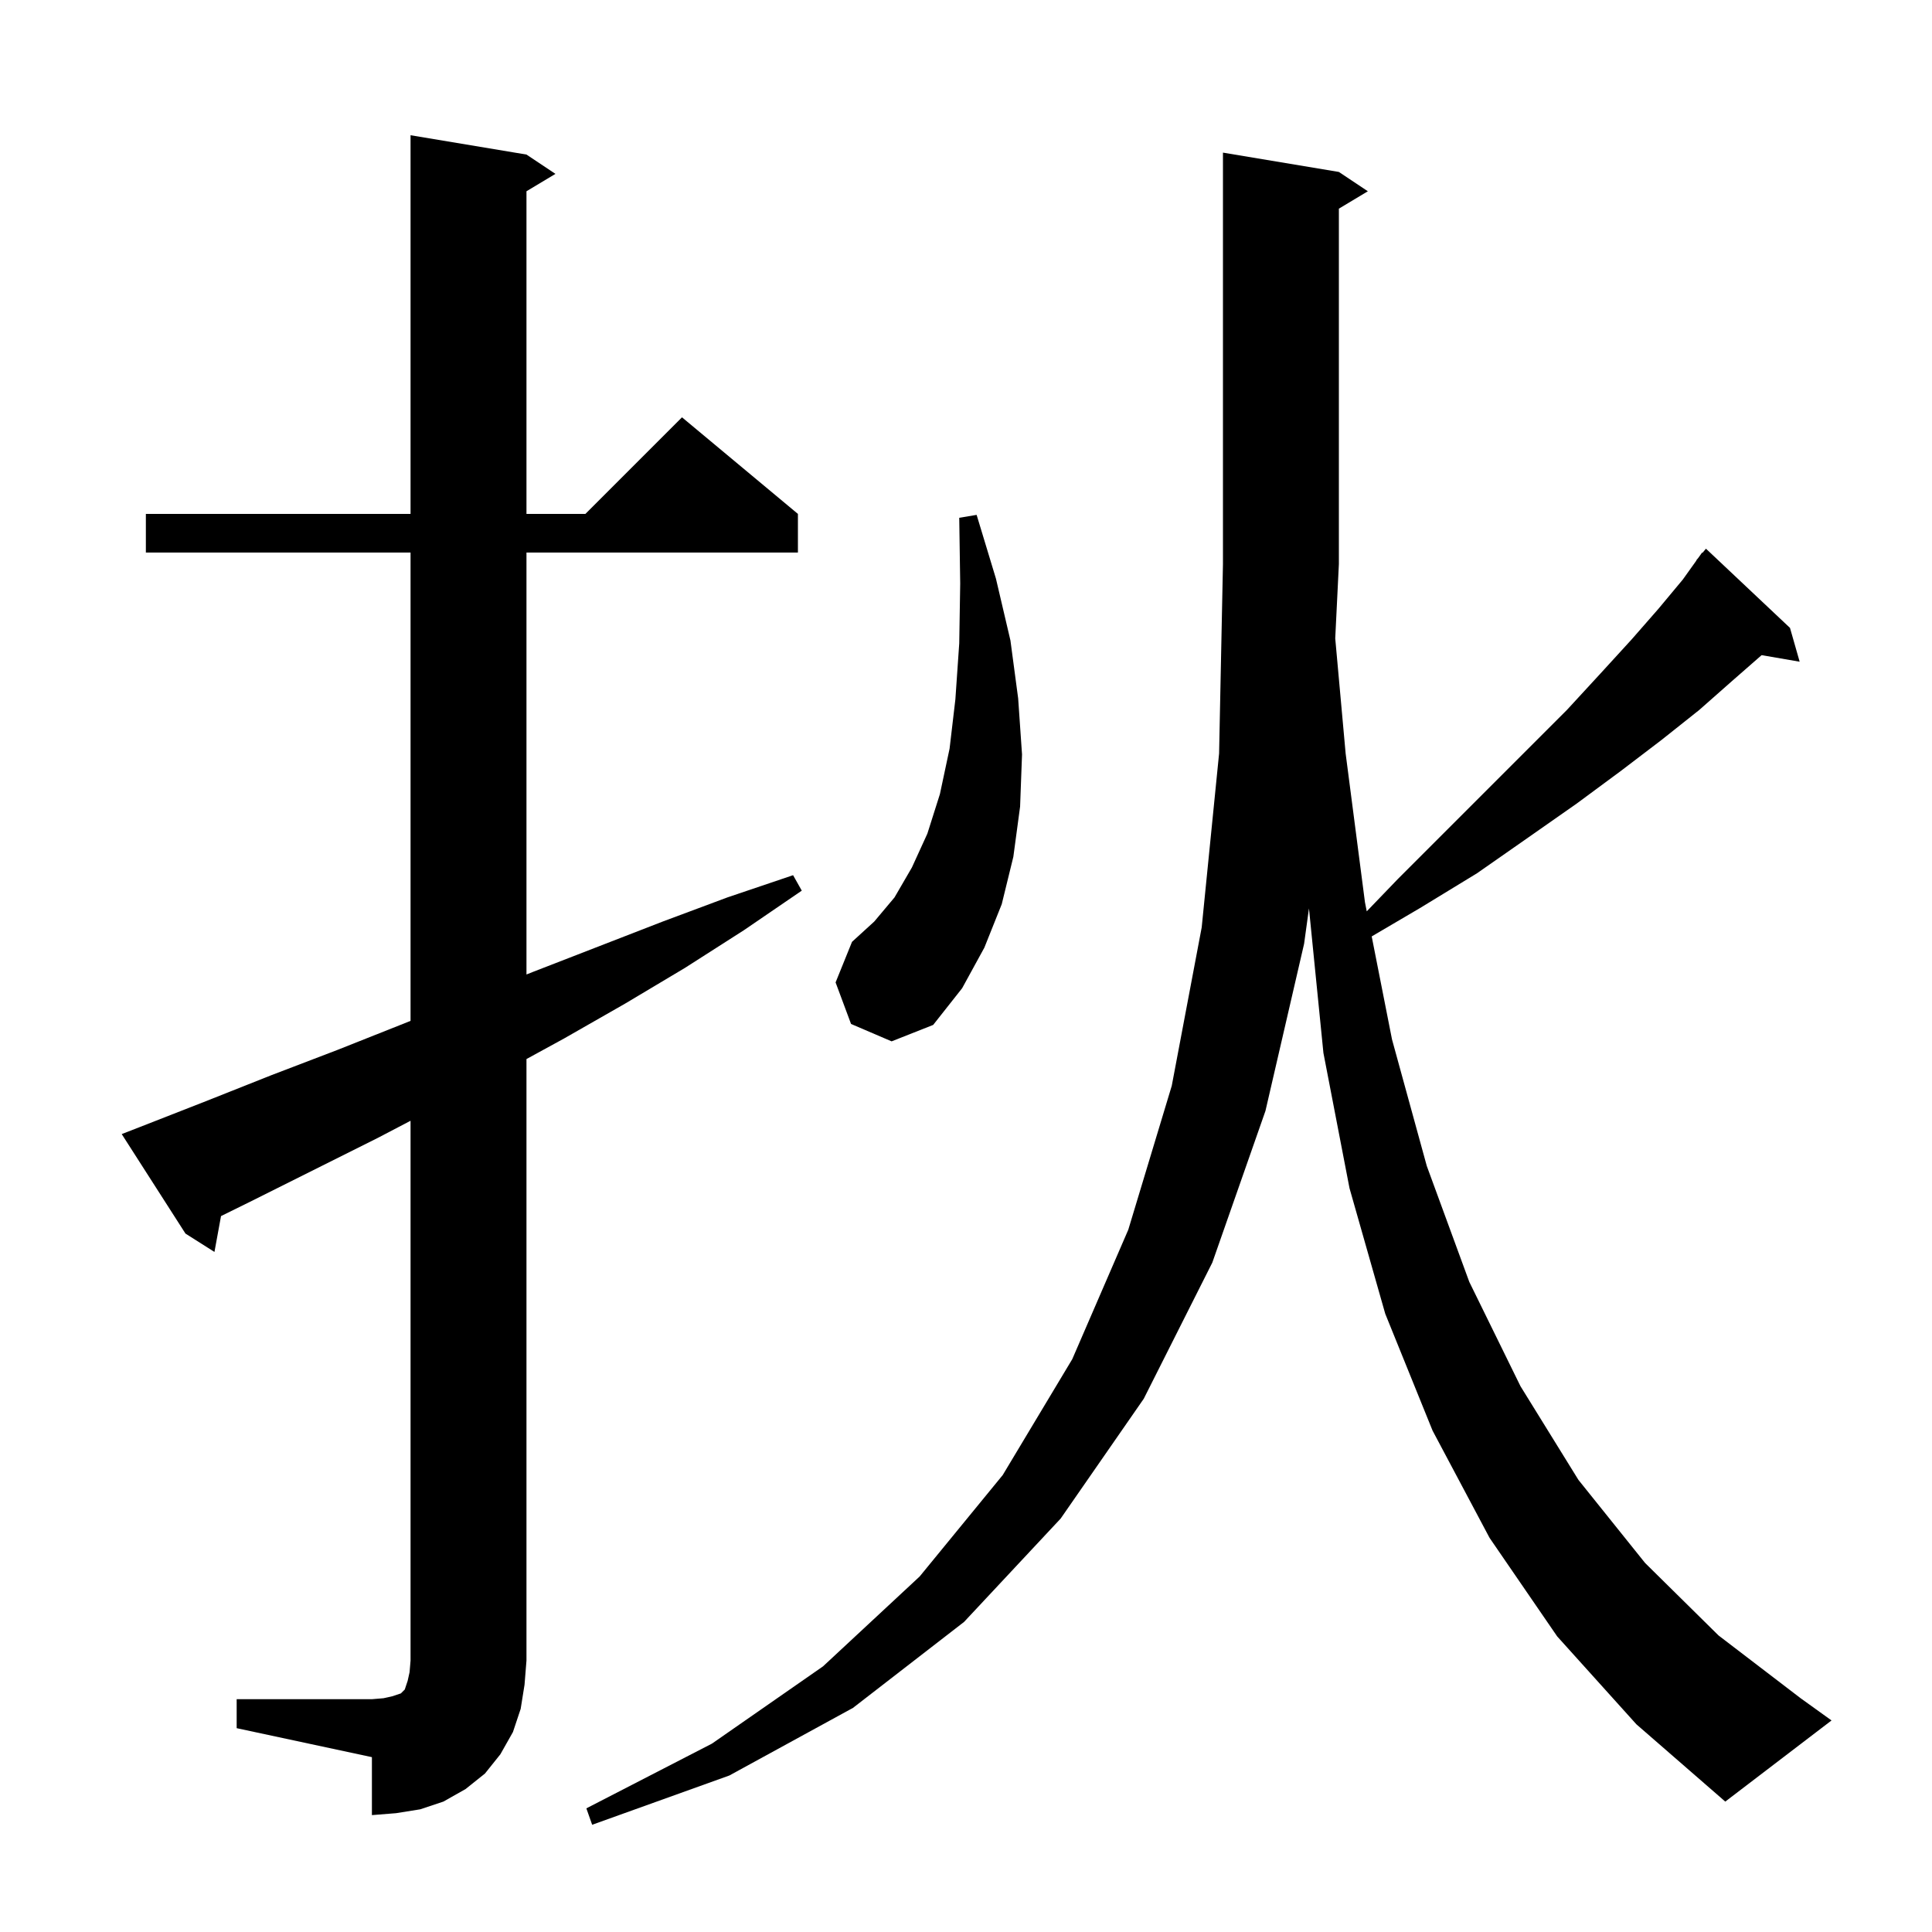 <svg xmlns="http://www.w3.org/2000/svg" xmlns:xlink="http://www.w3.org/1999/xlink" version="1.1" baseProfile="full" viewBox="0 0 200 200" width="200" height="200"><g fill="currentColor"><path d="M 161.2 169.4 L 154.2 159.2 L 148.3 148.1 L 143.4 136.0 L 139.7 123.0 L 137.0 109.0 L 135.504 94.038 L 135.0 97.7 L 131.0 115.0 L 125.5 130.7 L 118.4 144.8 L 109.8 157.2 L 99.8 167.9 L 88.3 176.8 L 75.5 183.8 L 61.3 188.9 L 60.7 187.2 L 73.7 180.5 L 85.2 172.5 L 95.2 163.2 L 103.8 152.7 L 111.0 140.7 L 116.8 127.3 L 121.3 112.4 L 124.4 96.0 L 126.2 78.0 L 126.6 58.4 L 126.6 15.8 L 138.6 17.8 L 141.6 19.8 L 138.6 21.6 L 138.6 58.4 L 138.223 66.085 L 139.3 78.0 L 141.3 93.4 L 141.485 94.341 L 144.7 91.0 L 162.2 73.5 L 165.7 69.7 L 168.9 66.2 L 171.7 63.0 L 174.2 60.0 L 175.619 58.014 L 175.6 58.0 L 175.8 57.76 L 176.2 57.2 L 176.239 57.233 L 176.6 56.8 L 185.3 65.0 L 186.3 68.5 L 182.362 67.821 L 179.3 70.5 L 175.9 73.5 L 172.0 76.6 L 167.8 79.8 L 163.2 83.2 L 158.2 86.7 L 152.9 90.4 L 147.0 94.0 L 141.998 96.938 L 144.1 107.6 L 147.7 120.7 L 152.1 132.7 L 157.4 143.5 L 163.4 153.2 L 170.3 161.8 L 177.9 169.3 L 186.4 175.8 L 189.6 178.1 L 178.6 186.5 L 169.4 178.5 Z M 24.5 175.9 L 38.5 175.9 L 39.7 175.8 L 40.6 175.6 L 41.5 175.3 L 41.9 174.9 L 42.2 174.0 L 42.4 173.1 L 42.5 171.9 L 42.5 116.022 L 39.1 117.8 L 25.9 124.4 L 22.88 125.888 L 22.2 129.6 L 19.2 127.7 L 12.6 117.4 L 14.4 116.7 L 21.3 114.0 L 28.1 111.3 L 34.9 108.7 L 41.7 106.0 L 42.5 105.678 L 42.5 57.2 L 15.1 57.2 L 15.1 53.2 L 42.5 53.2 L 42.5 14.0 L 54.5 16.0 L 57.5 18.0 L 54.5 19.8 L 54.5 53.2 L 60.6 53.2 L 70.6 43.2 L 82.6 53.2 L 82.6 57.2 L 54.5 57.2 L 54.5 100.878 L 55.2 100.6 L 68.6 95.4 L 75.3 92.9 L 82.1 90.6 L 83.0 92.2 L 77.0 96.3 L 70.9 100.2 L 64.7 103.9 L 58.4 107.5 L 54.5 109.633 L 54.5 171.9 L 54.3 174.4 L 53.9 176.9 L 53.1 179.3 L 51.8 181.6 L 50.2 183.6 L 48.2 185.2 L 45.9 186.5 L 43.5 187.3 L 41.0 187.7 L 38.5 187.9 L 38.5 181.9 L 24.5 178.9 Z M 88.1 106.0 L 86.5 101.7 L 88.2 97.5 L 90.5 95.4 L 92.6 92.9 L 94.4 89.8 L 96.0 86.3 L 97.3 82.2 L 98.3 77.5 L 98.9 72.4 L 99.3 66.6 L 99.4 60.4 L 99.3 53.6 L 101.1 53.3 L 103.1 59.9 L 104.6 66.3 L 105.4 72.3 L 105.8 78.1 L 105.6 83.5 L 104.9 88.7 L 103.7 93.6 L 101.9 98.1 L 99.6 102.3 L 96.6 106.1 L 92.3 107.8 Z "/></g></svg>